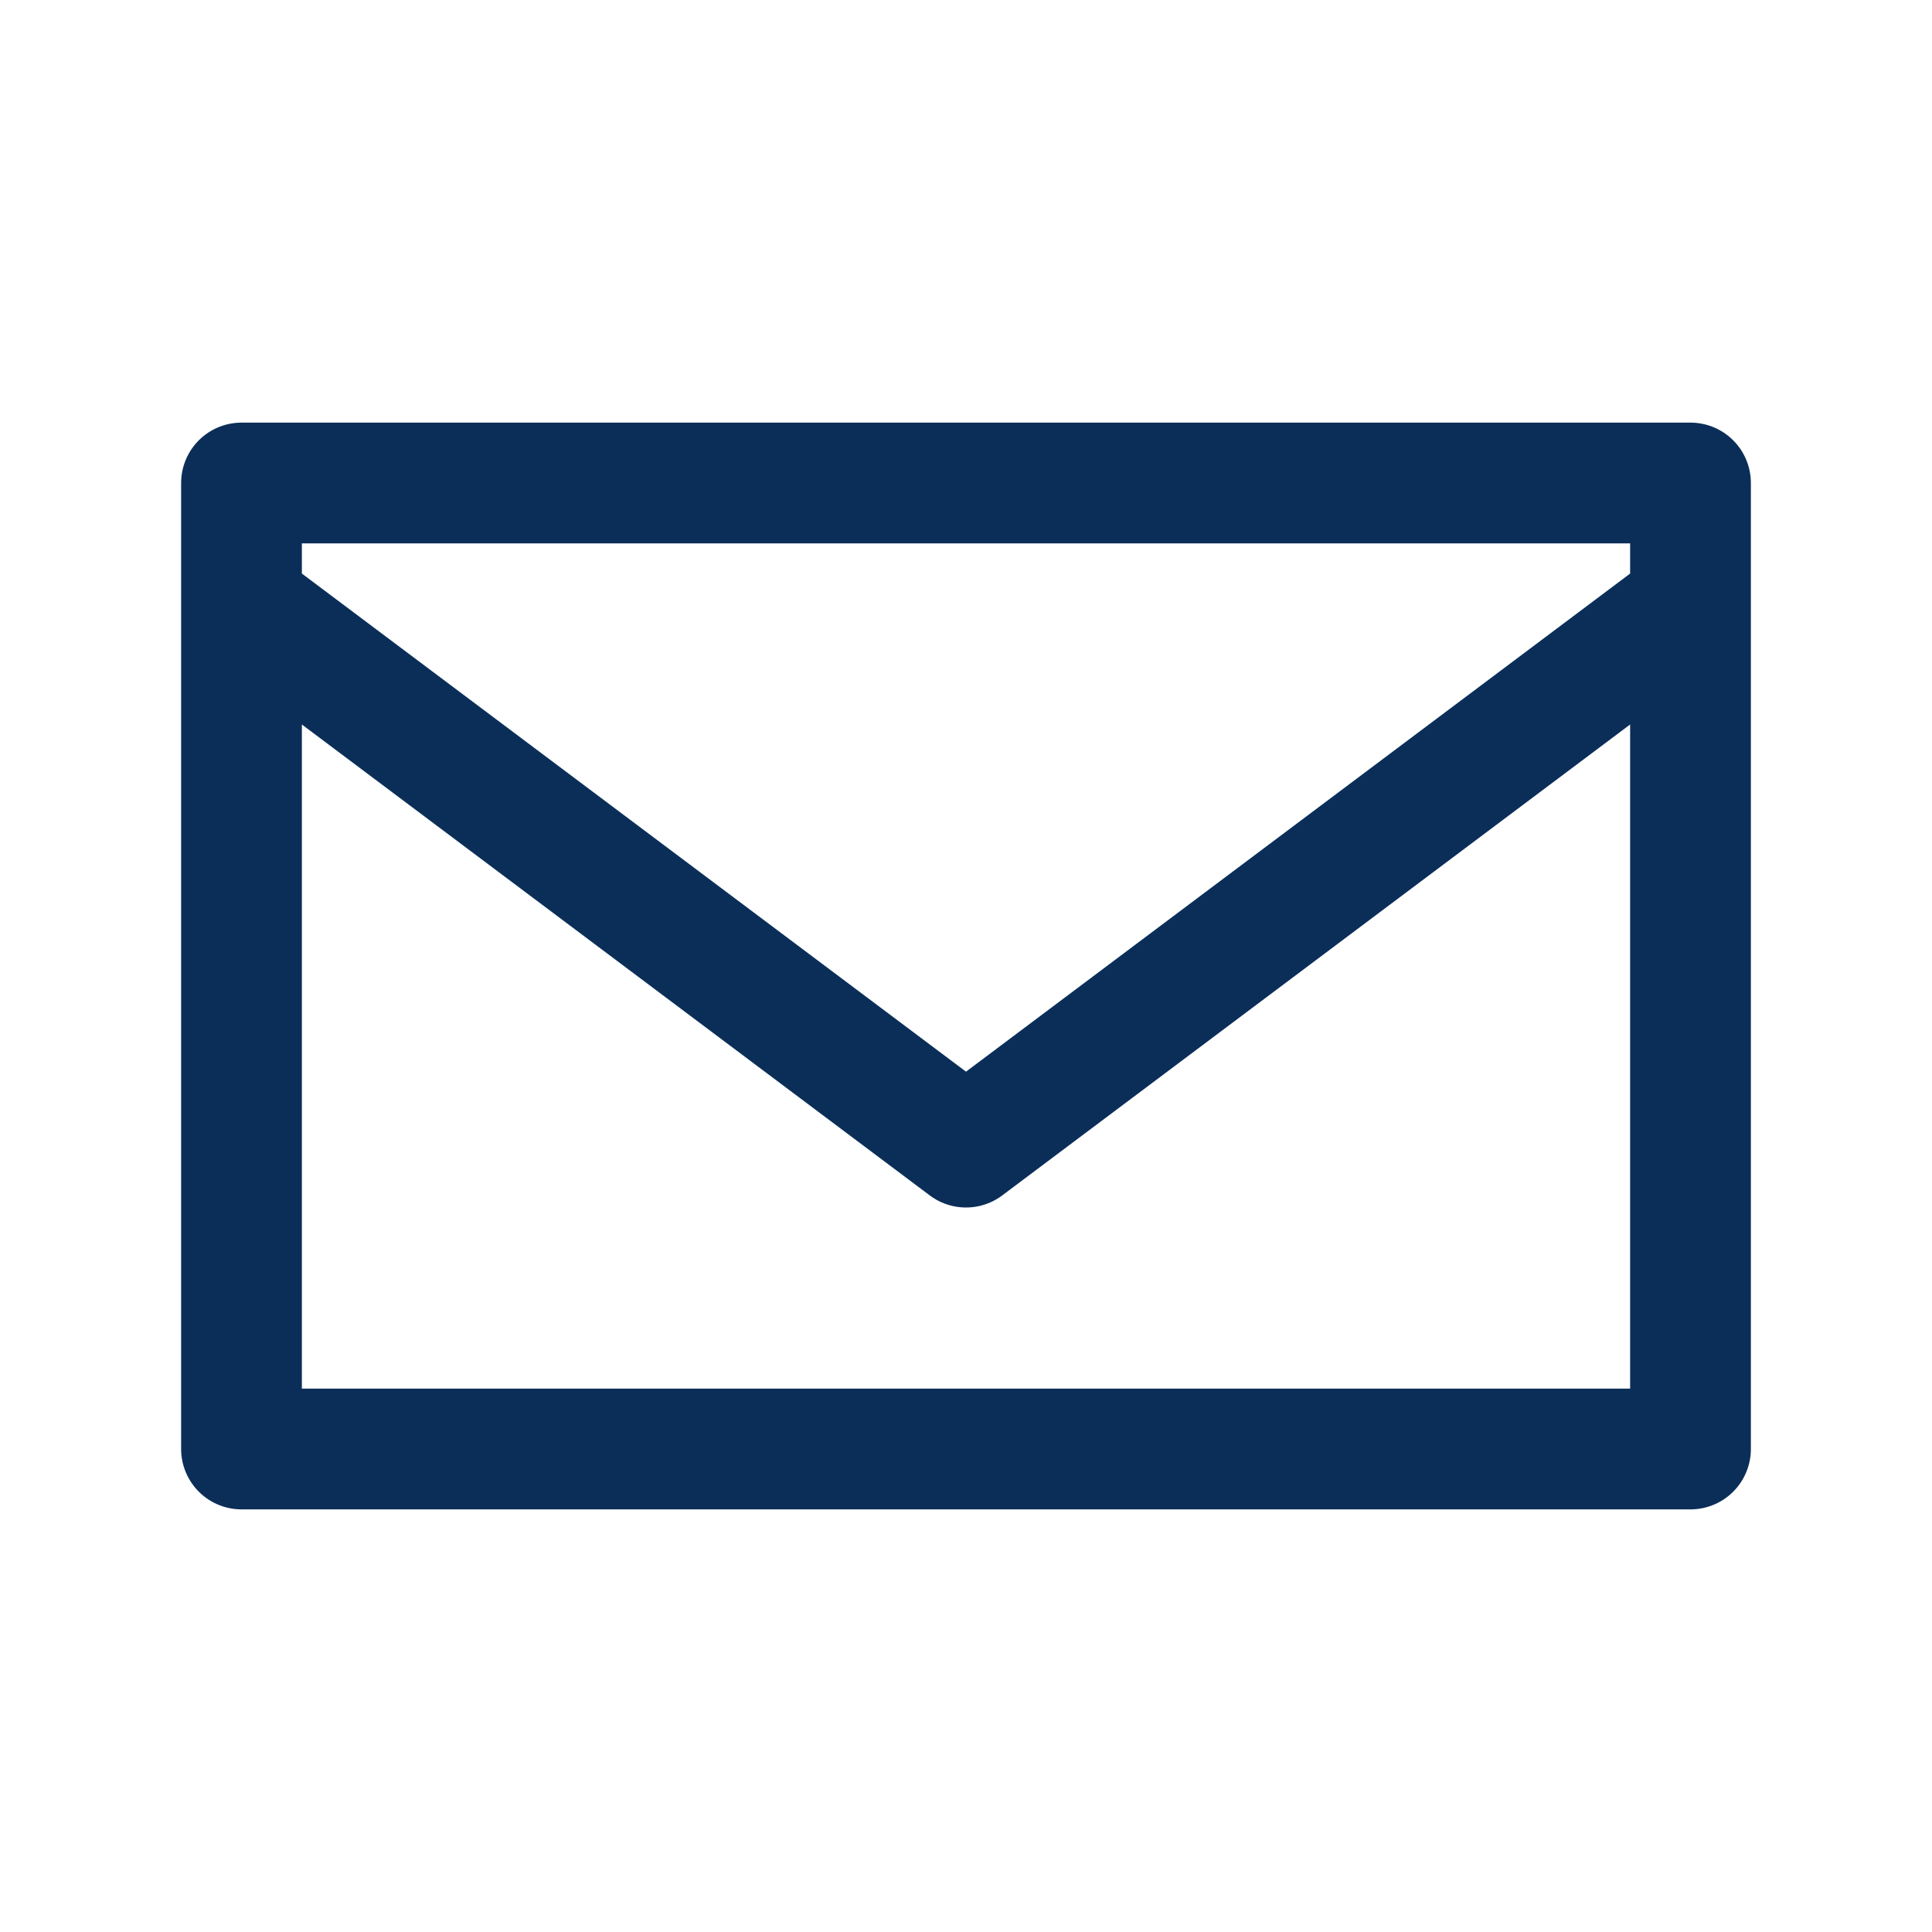 <?xml version="1.0" encoding="UTF-8"?>
<svg xmlns="http://www.w3.org/2000/svg" width="32" height="32" viewBox="0 0 32 32"><path d="M4 8h24v16H4zM4 10l12 9 12-9" fill="none" stroke="#0B2E59" stroke-width="2" stroke-linejoin="round"/></svg>